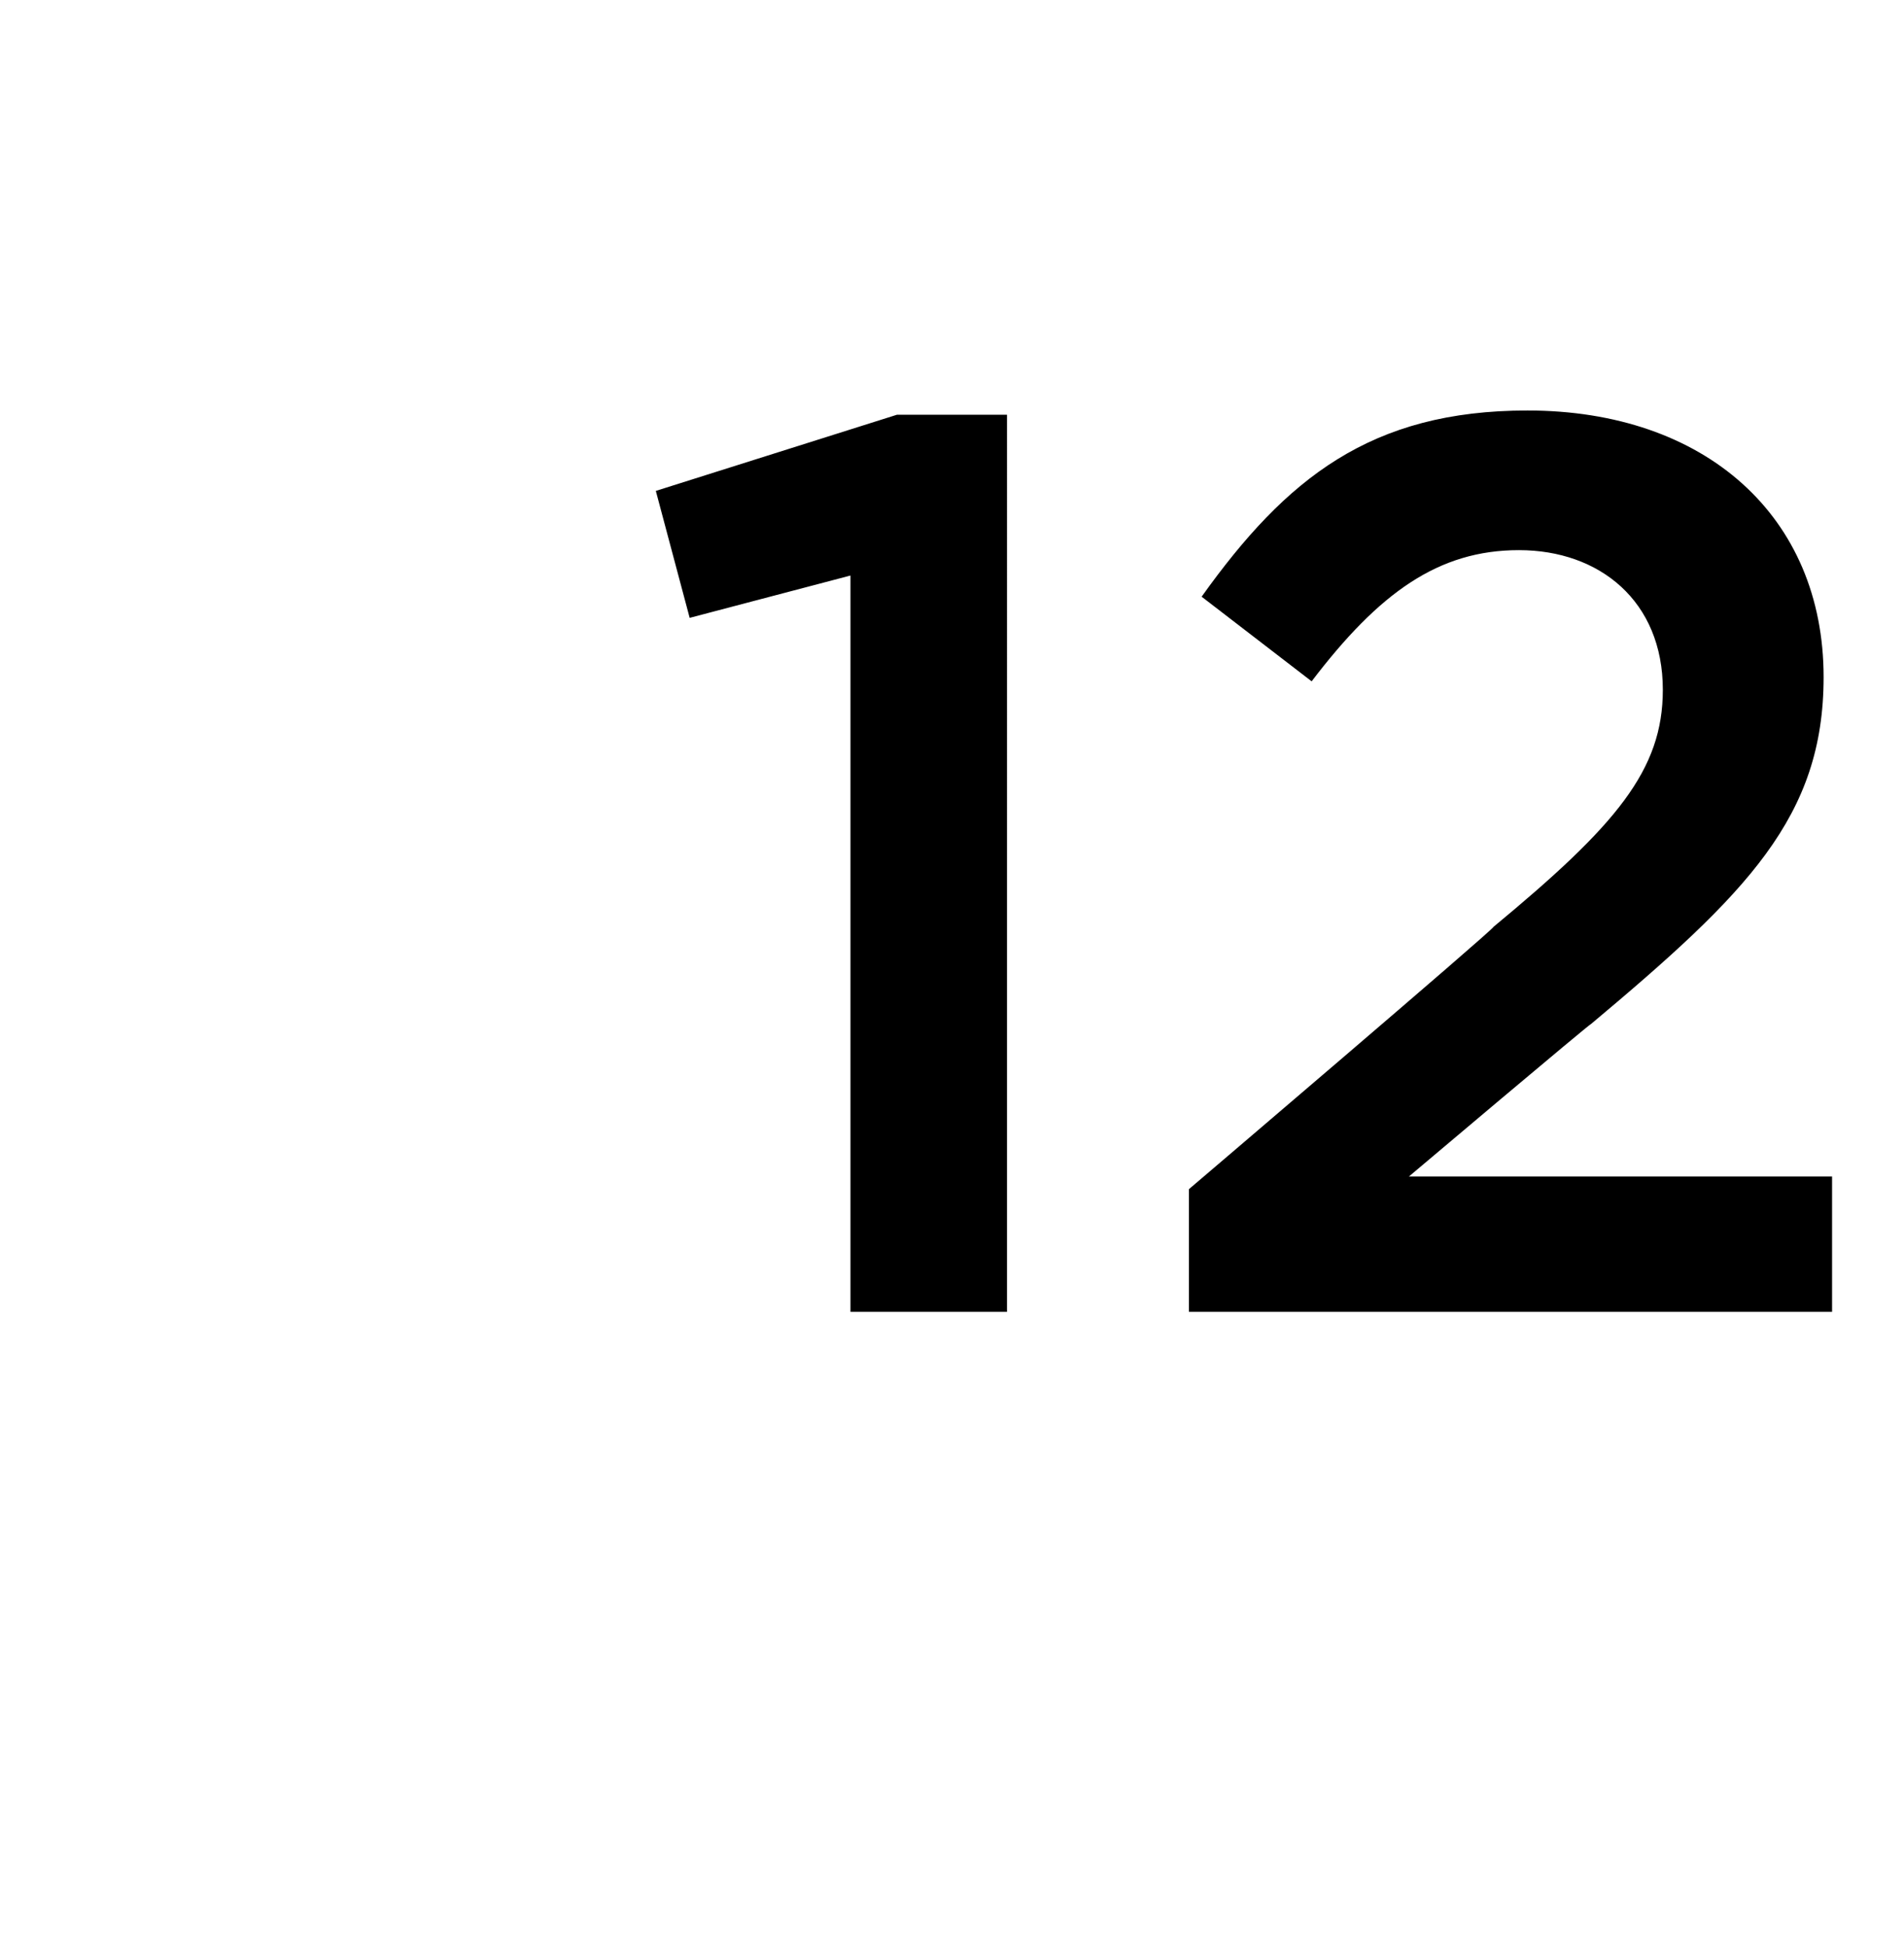<?xml version="1.0" standalone="no"?><!DOCTYPE svg PUBLIC "-//W3C//DTD SVG 1.1//EN" "http://www.w3.org/Graphics/SVG/1.1/DTD/svg11.dtd"><svg xmlns="http://www.w3.org/2000/svg" version="1.1" width="45px" height="46px" viewBox="0 -7 45 46" style="top:-7px"><desc>12</desc><defs/><g id="Polygon15120"><path d="m20.1 6.6l-3.8 1l-.8-3l5.7-1.8h2.6V24h-3.7V6.6zm8 14.5s7.23-6.16 7.2-6.2c2.9-2.4 4-3.7 4-5.6c0-2.1-1.5-3.3-3.4-3.3C34 6 32.6 7 31 9.1l-2.6-2c2-2.8 4-4.4 7.7-4.4c4.2 0 7 2.5 7 6.3c0 3.3-1.8 5.1-5.5 8.2c.01-.04-4.3 3.6-4.3 3.6h10v3.2H28.1v-2.9z" stroke="none" fill="#000"/></g></svg>